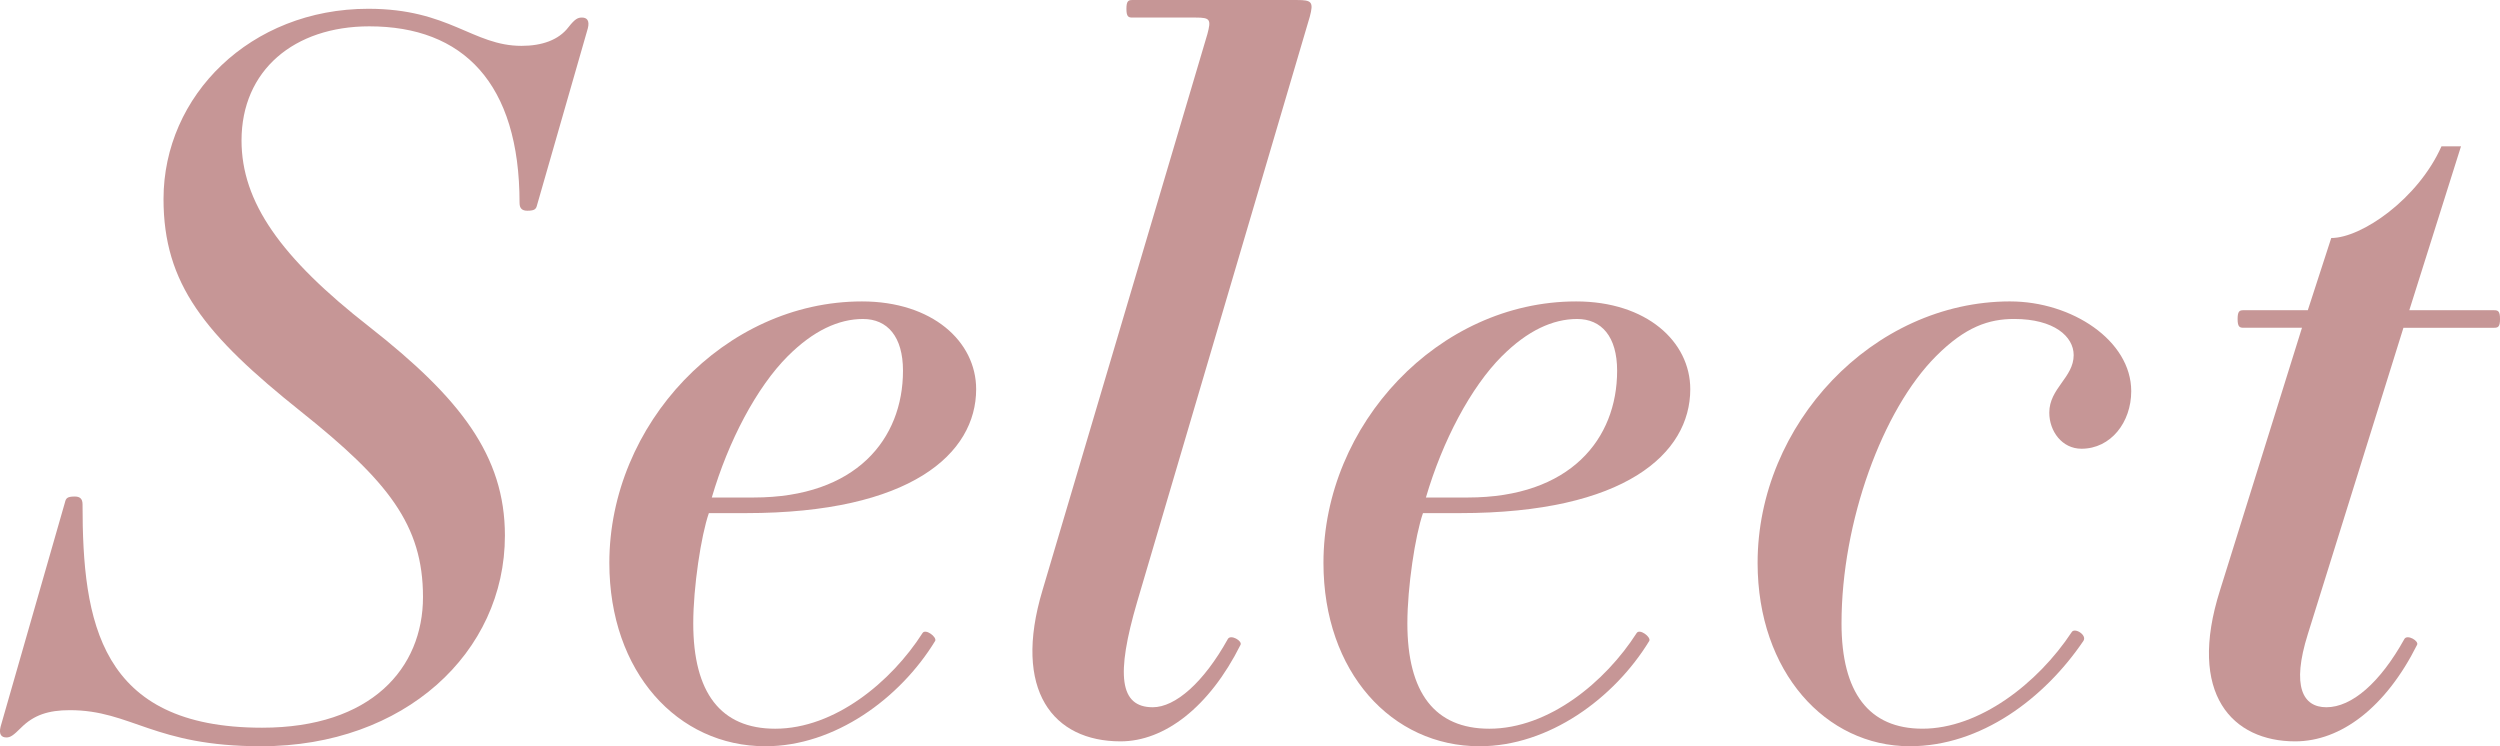 <?xml version="1.0" encoding="UTF-8"?><svg id="_レイヤー_2" xmlns="http://www.w3.org/2000/svg" viewBox="0 0 116.455 34.762"><g id="design"><path d="M17.16.409c3.771,0,4.862,1.727,7.134,1.727.954,0,1.727-.273,2.181-.863.318-.409.454-.455.636-.455.227,0,.363.137.272.5l-2.363,8.225c-.045.182-.091.273-.455.273-.227,0-.363-.092-.363-.364,0-5.589-2.636-8.225-6.998-8.225-3.499,0-5.953,2.045-5.953,5.316,0,2.863,1.817,5.453,5.953,8.68,4.226,3.317,6.316,5.998,6.316,9.724,0,5.453-4.681,9.815-11.36,9.815-4.999,0-6.043-1.681-8.906-1.681-1,0-1.682.227-2.272.817-.364.363-.5.454-.682.454-.228,0-.364-.136-.273-.5l2.999-10.451c.045-.182.091-.272.455-.272.227,0,.364.091.364.363,0,5.453.772,10.406,8.361,10.406,5.089,0,7.498-2.771,7.498-6.089,0-3.363-1.636-5.407-5.68-8.634-4.499-3.59-6.407-5.953-6.407-9.906C7.617,4.453,11.661.409,17.16.409Z" style="fill:#c69696; stroke-width:0px;"/><path d="M40.154,14.041c3.272,0,5.317,1.863,5.317,4.09,0,2.999-3.044,5.771-10.724,5.771h-1.727c-.364,1.045-.727,3.453-.727,5.135,0,3.227,1.272,4.908,3.817,4.908,2.772,0,5.407-2.182,6.861-4.453.136-.228.682.182.591.363-1.636,2.681-4.68,4.907-7.907,4.907-4.089,0-7.271-3.453-7.271-8.543,0-6.452,5.362-12.178,11.769-12.178ZM36.701,16.586c-1.454,1.454-2.772,3.953-3.544,6.589h1.954c4.771,0,6.952-2.727,6.952-5.907,0-1.591-.727-2.409-1.863-2.409-1.136,0-2.317.546-3.499,1.728Z" style="fill:#c69696; stroke-width:0px;"/><path d="M56.242,1.59c.182-.682.136-.772-.545-.772h-2.954c-.182,0-.272-.045-.272-.408,0-.364.091-.409.272-.409h7.68c.682,0,.772.091.591.772l-8.043,27.264c-1,3.408-.818,4.908.727,4.908,1.045,0,2.363-1.136,3.499-3.181.136-.228.681.091.59.272-1.454,2.908-3.544,4.498-5.589,4.498-3.136,0-5.044-2.362-3.635-7.043L56.242,1.59Z" style="fill:#c69696; stroke-width:0px;"/><path d="M73.419,14.041c3.272,0,5.317,1.863,5.317,4.09,0,2.999-3.044,5.771-10.724,5.771h-1.727c-.364,1.045-.727,3.453-.727,5.135,0,3.227,1.272,4.908,3.817,4.908,2.772,0,5.407-2.182,6.861-4.453.137-.228.682.182.591.363-1.636,2.681-4.68,4.907-7.907,4.907-4.089,0-7.271-3.453-7.271-8.543,0-6.452,5.362-12.178,11.769-12.178ZM69.966,16.586c-1.454,1.454-2.772,3.953-3.544,6.589h1.954c4.771,0,6.953-2.727,6.953-5.907,0-1.591-.727-2.409-1.863-2.409-1.136,0-2.318.546-3.499,1.728Z" style="fill:#c69696; stroke-width:0px;"/><path d="M93.642,14.041c2.863,0,5.635,1.817,5.635,4.181,0,1.454-.954,2.681-2.317,2.681-.909,0-1.5-.817-1.5-1.681,0-1.137,1.136-1.637,1.136-2.682,0-.863-.909-1.682-2.771-1.682-1.182,0-2.272.364-3.635,1.728-2.5,2.499-4.408,7.725-4.408,12.45,0,3.227,1.272,4.908,3.771,4.908,2.635,0,5.362-2.091,6.952-4.499.137-.228.727.136.545.409-1.817,2.681-4.771,4.907-8.088,4.907-3.908,0-7.089-3.453-7.089-8.543,0-6.452,5.362-12.178,11.769-12.178Z" style="fill:#c69696; stroke-width:0px;"/><path d="M104.504,14.45h2.999l1.091-3.363c1.409,0,4.044-1.817,5.135-4.271h.909l-2.408,7.635h3.953c.182,0,.273.045.273.408,0,.364-.091.409-.273.409h-4.226l-4.453,14.269c-.772,2.454-.227,3.408.863,3.408,1.182,0,2.5-1.136,3.635-3.181.137-.228.682.091.591.272-1.454,2.908-3.544,4.498-5.68,4.498-2.908,0-5.044-2.181-3.499-7.043l3.817-12.224h-2.727c-.182,0-.272-.045-.272-.409,0-.363.091-.408.272-.408Z" style="fill:#c69696; stroke-width:0px;"/></g></svg>